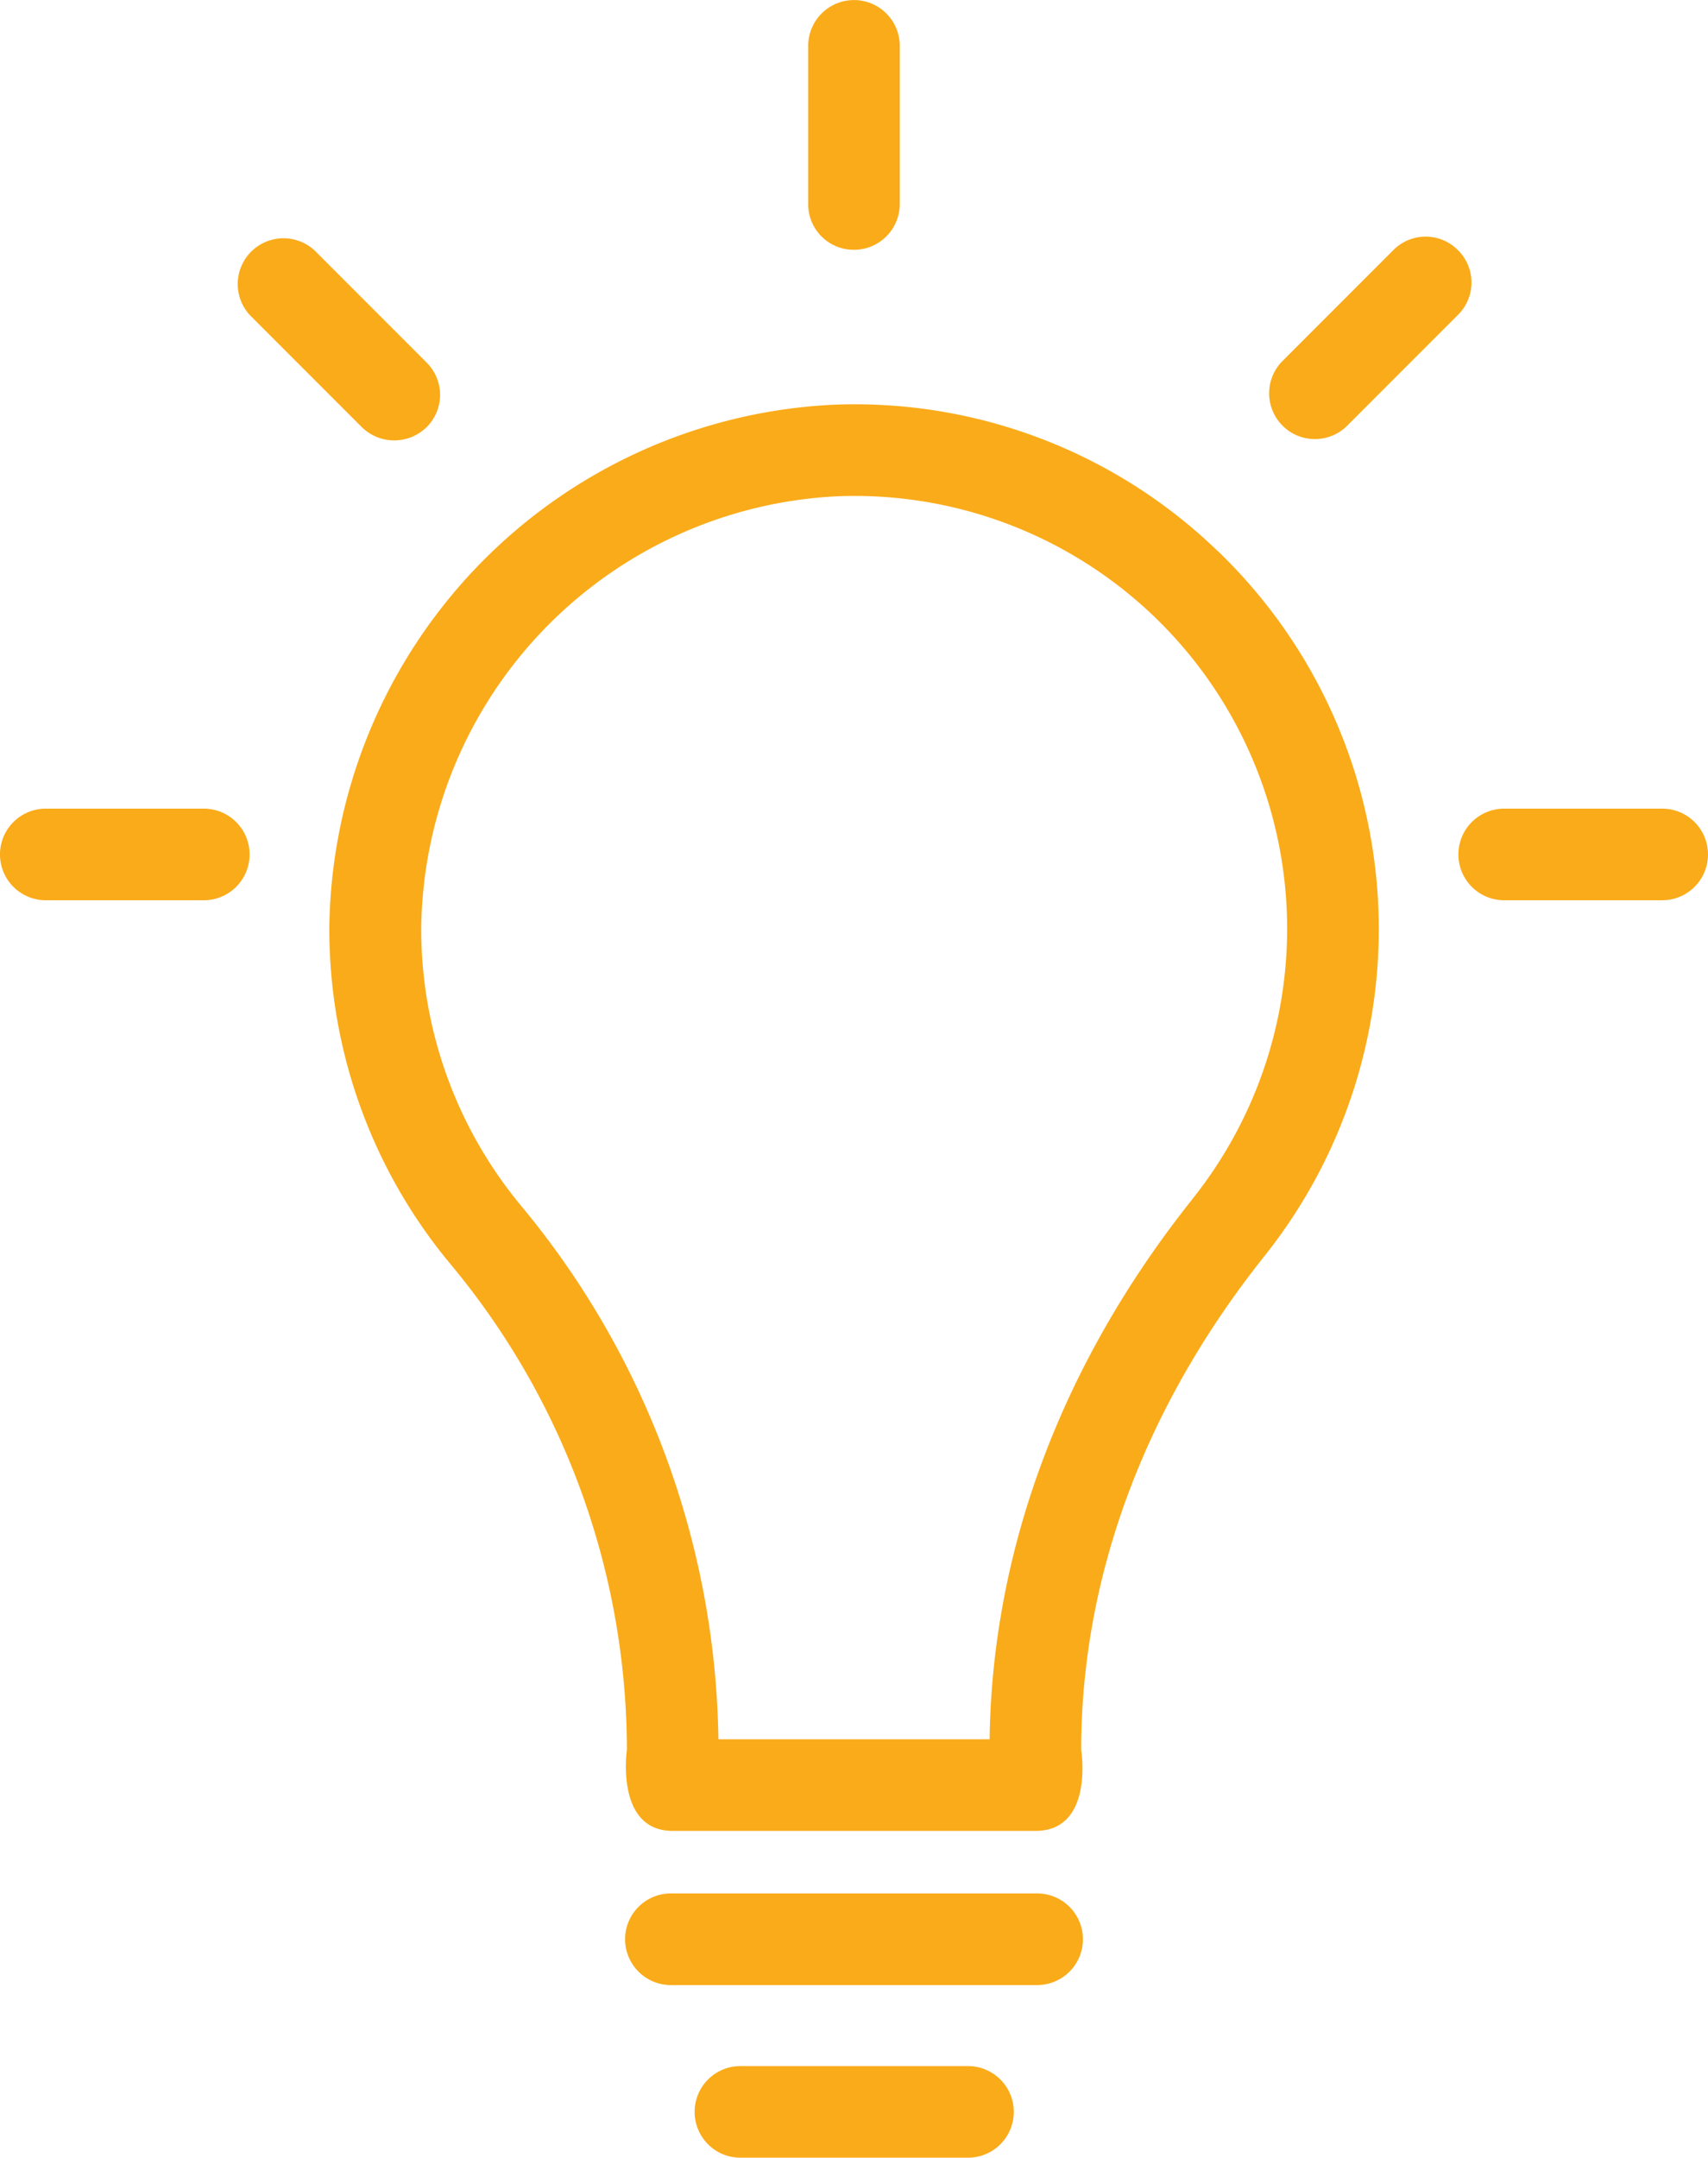 <svg xmlns="http://www.w3.org/2000/svg" width="116.189" height="146.702" viewBox="0 0 116.189 146.702">
  <g id="Groupe_208" data-name="Groupe 208" transform="translate(-219.7 -210.117)">
    <g id="Groupe_173" data-name="Groupe 173" transform="translate(219.7 210.117)">
      <path id="Tracé_272" data-name="Tracé 272" d="M294.127,237.263a35.516,35.516,0,0,0-26.173-9.942A36.029,36.029,0,0,0,233.7,262.868a35.572,35.572,0,0,0,8.264,22.908,51.678,51.678,0,0,1,11.979,33s-.808,5.51,3.114,5.51h24.675c4.012,0,3.114-5.51,3.114-5.51,0-11.739,4.311-23.358,12.488-33.6a35.649,35.649,0,0,0-3.2-47.914Zm-1.677,44.021c-8.9,11.14-13.656,23.836-13.835,36.774H260.168a57.993,57.993,0,0,0-13.416-36.265,29.438,29.438,0,0,1-6.8-18.9,29.755,29.755,0,0,1,28.268-29.347,29.426,29.426,0,0,1,24.227,47.734Z" transform="translate(-211.297 -199.802)" fill="#faab19"/>
      <path id="Tracé_273" data-name="Tracé 273" d="M286.522,221.091a3.089,3.089,0,0,0-4.4,0l-7.605,7.605a3.113,3.113,0,0,0,4.4,4.4l7.607-7.607A3.09,3.09,0,0,0,286.522,221.091Z" transform="translate(-187.342 -204.082)" fill="#faab19"/>
      <path id="Tracé_274" data-name="Tracé 274" d="M274.3,290.557H249.384a3.114,3.114,0,1,0,0,6.229H274.3a3.114,3.114,0,1,0,0-6.229Z" transform="translate(-203.747 -161.821)" fill="#faab19"/>
      <path id="Tracé_275" data-name="Tracé 275" d="M267.823,297.891H252.34a3.114,3.114,0,1,0,0,6.229h15.482a3.114,3.114,0,1,0,0-6.229Z" transform="translate(-201.973 -157.417)" fill="#faab19"/>
      <path id="Tracé_276" data-name="Tracé 276" d="M257.168,227.1a3.113,3.113,0,0,0,3.114-3.114v-10.75a3.114,3.114,0,0,0-6.229,0v10.75A3.094,3.094,0,0,0,257.168,227.1Z" transform="translate(-199.074 -210.117)" fill="#faab19"/>
      <path id="Tracé_277" data-name="Tracé 277" d="M242.677,233.118a3.092,3.092,0,0,0,0-4.4l-7.605-7.607a3.113,3.113,0,0,0-4.4,4.4l7.607,7.607A3.146,3.146,0,0,0,242.677,233.118Z" transform="translate(-213.66 -204.071)" fill="#faab19"/>
      <path id="Tracé_278" data-name="Tracé 278" d="M295.555,244.471h-10.75a3.114,3.114,0,0,0,0,6.229h10.75a3.114,3.114,0,0,0,0-6.229Z" transform="translate(-182.481 -189.491)" fill="#faab19"/>
      <path id="Tracé_279" data-name="Tracé 279" d="M233.564,244.471h-10.75a3.114,3.114,0,1,0,0,6.229h10.75a3.114,3.114,0,1,0,0-6.229Z" transform="translate(-219.7 -189.491)" fill="#faab19"/>
    </g>
  </g>
</svg>
